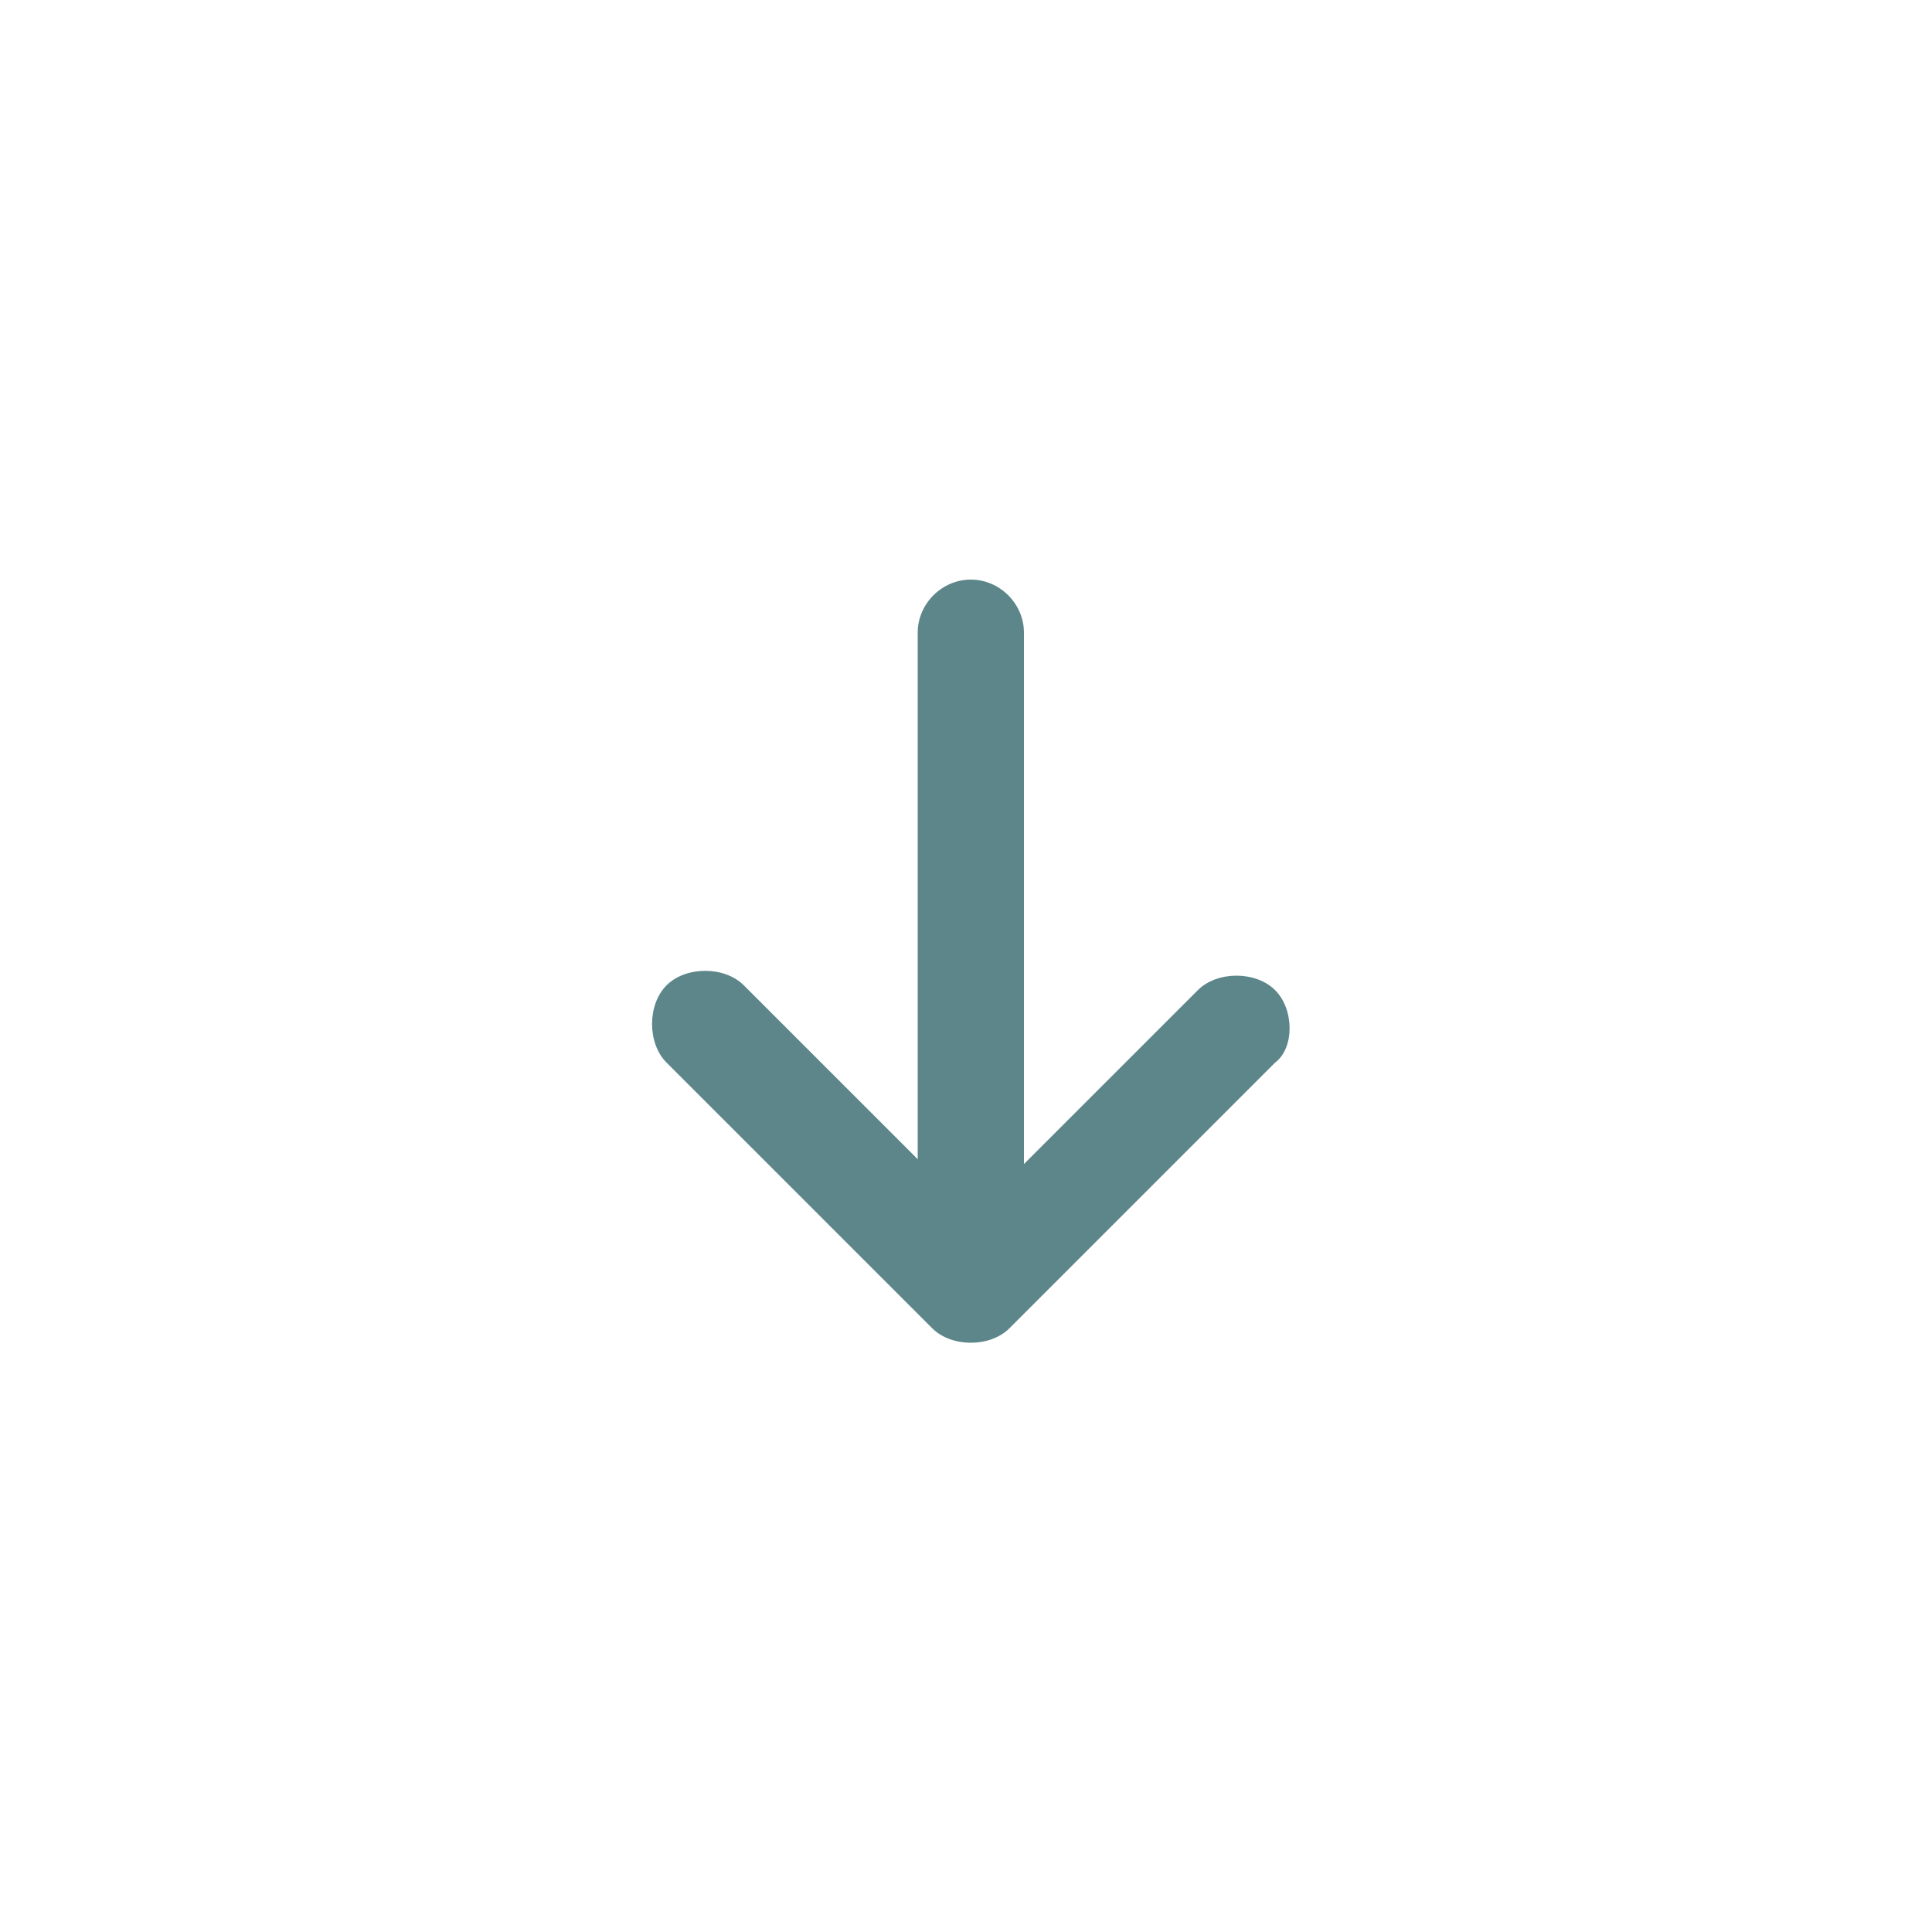<?xml version="1.0" encoding="utf-8"?>
<!-- Generator: Adobe Illustrator 21.0.2, SVG Export Plug-In . SVG Version: 6.00 Build 0)  -->
<svg version="1.0" id="Layer_1" xmlns="http://www.w3.org/2000/svg" xmlns:xlink="http://www.w3.org/1999/xlink" x="0px" y="0px"
	 viewBox="0 0 40 40" style="enable-background:new 0 0 40 40;" xml:space="preserve">
<style type="text/css">
	.st0{fill:none;}
	.st1{fill:#5D868A;}
</style>
<g>
	<rect class="st0" width="40" height="40"/>
	<path class="st1" d="M26.4,20.5c-0.4-0.4-1.2-0.4-1.6,0l-3.6,3.6V13.1c0-0.6-0.5-1.1-1.1-1.1s-1.1,0.5-1.1,1.1v10.9l-3.6-3.6
		c-0.4-0.4-1.2-0.4-1.6,0c-0.4,0.4-0.4,1.2,0,1.6l5.5,5.5l0,0c0.2,0.2,0.5,0.3,0.8,0.3s0.6-0.1,0.8-0.3l0,0l5.5-5.5
		C26.8,21.7,26.8,20.9,26.4,20.5z"/>
</g>
<g>
</g>
<g>
</g>
<g>
</g>
<g>
</g>
<g>
</g>
<g>
</g>
</svg>
